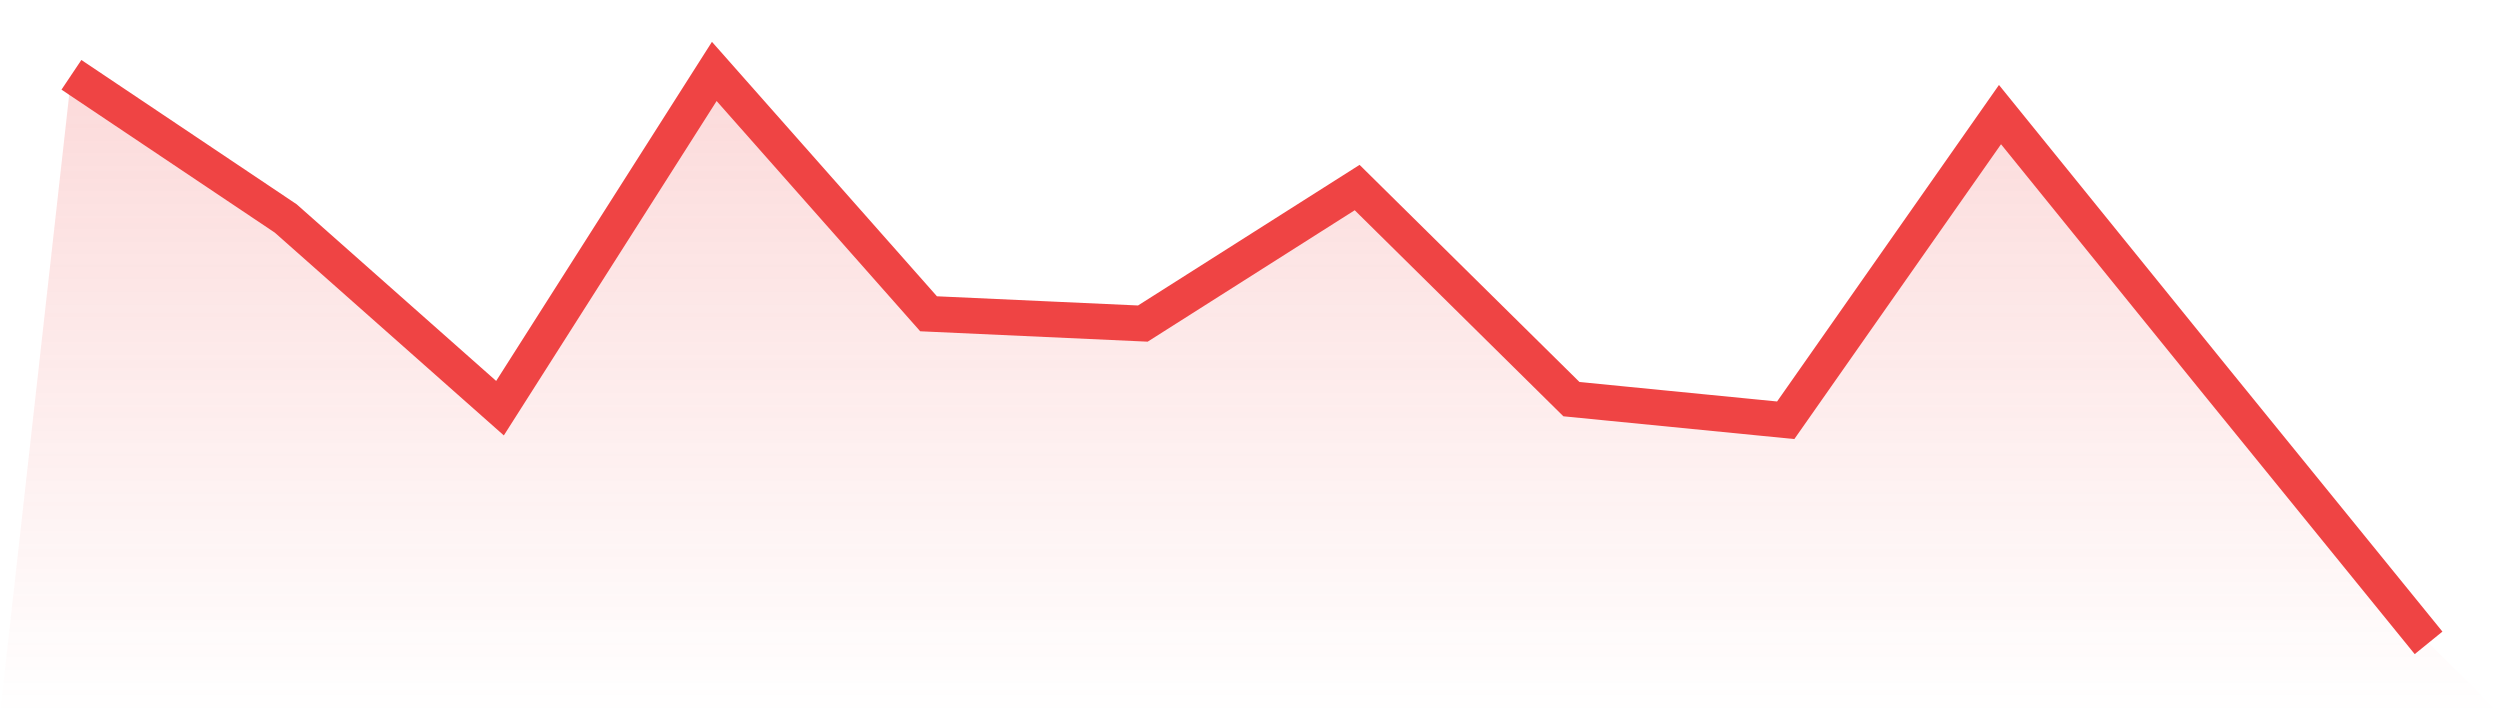 <svg viewBox="0 0 140 40" xmlns="http://www.w3.org/2000/svg">
<defs>
<linearGradient id="gradient" x1="0" x2="0" y1="0" y2="1">
<stop offset="0%" stop-color="#ef4444" stop-opacity="0.2"/>
<stop offset="100%" stop-color="#ef4444" stop-opacity="0"/>
</linearGradient>
</defs>
<path d="M4,4.189 L4,4.189 L16,12.233 L28,22.858 L40,4 L52,17.572 L64,18.12 L76,10.503 L88,22.352 L100,23.535 L112,6.418 L124,21.235 L136,36 L140,40 L0,40 z" fill="url(#gradient)"/>
<path d="M4,4.189 L4,4.189 L16,12.233 L28,22.858 L40,4 L52,17.572 L64,18.12 L76,10.503 L88,22.352 L100,23.535 L112,6.418 L124,21.235 L136,36" fill="none" stroke="#ef4444" stroke-width="2"/>
</svg>